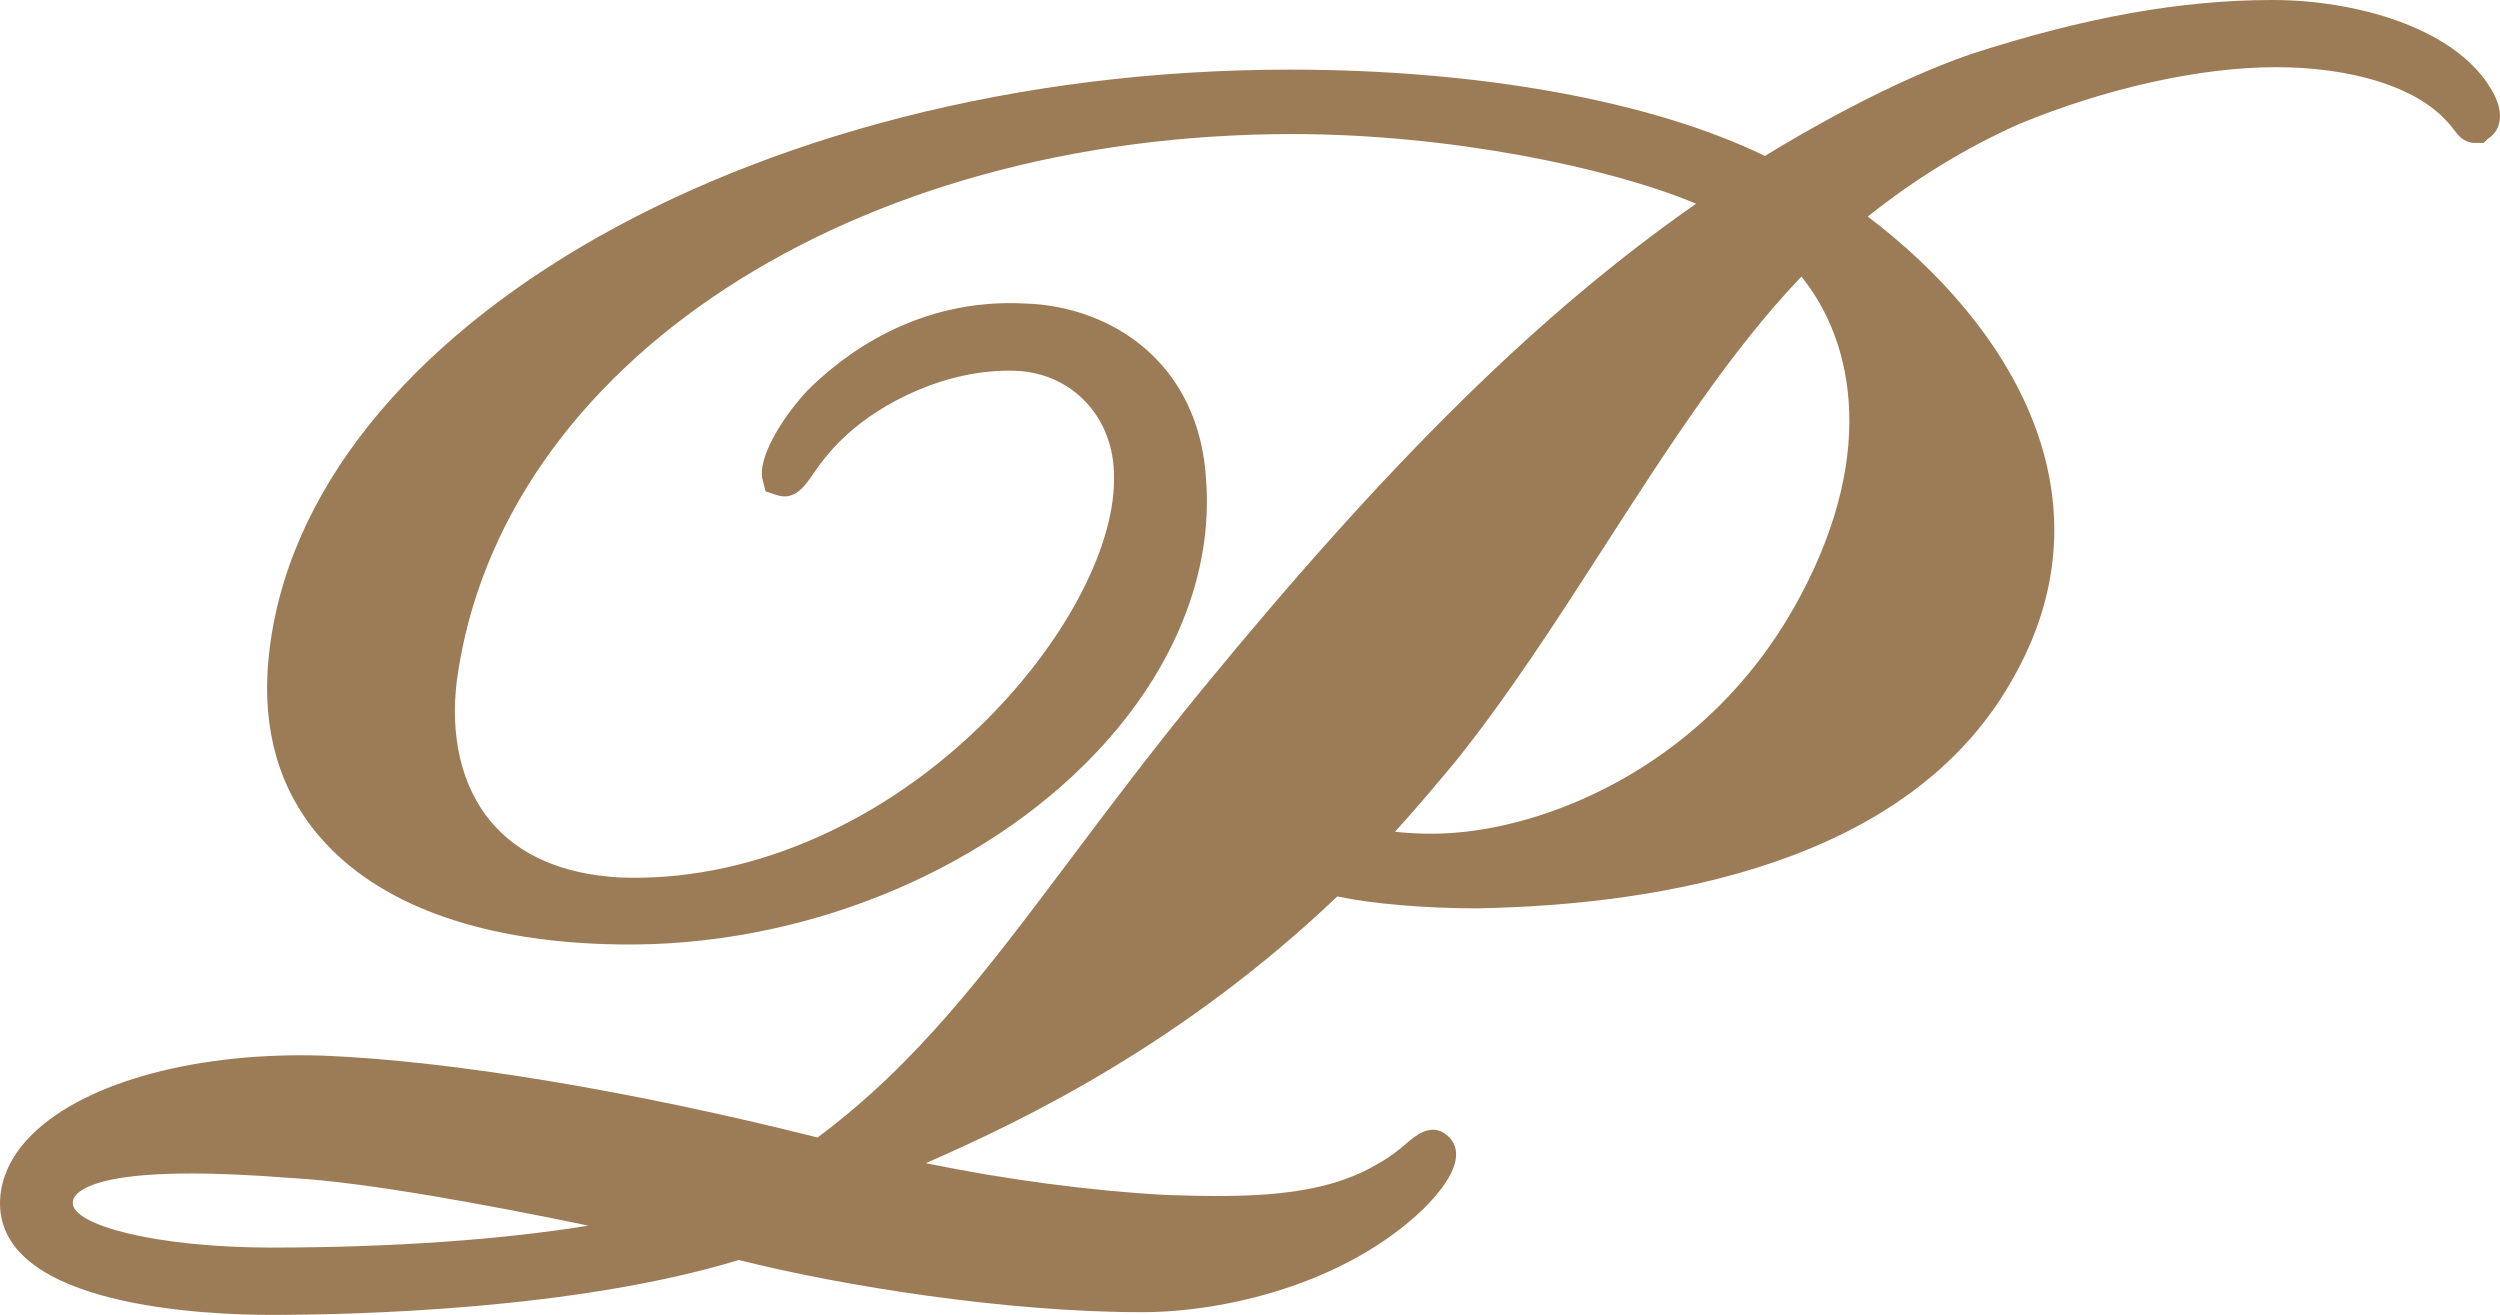 <?xml version="1.0" encoding="UTF-8"?>
<svg xmlns="http://www.w3.org/2000/svg" id="Layer_1" data-name="Layer 1" version="1.1" viewBox="0 0 512 269.28">
  <defs>
    <style>
      .cls-1 {
        fill: #9c7c57;
        stroke-width: 0px;
      }
    </style>
  </defs>
  <path class="cls-1" d="M273.9,183.59c6.89,1.49,17.9,2.44,28.52,2.44,38.26-.68,88.31-9.28,109.5-46.5,21.77-37.46-.2-73.09-29.4-95.18,9.81-7.81,19.98-14.02,30.89-18.91,17.66-7.31,37.1-11.68,52.64-11.68s28.5,4.01,34.8,10.81c.79.79,1.35,1.51,1.75,2.05.79,1.05,1.91,2.5,3.99,2.66h2.07l.85-.85c1.01-.62,1.79-1.59,2.18-2.74,1.05-3.1-.91-6.57-1.73-7.79-7.55-12.35-27.79-17.9-44.49-17.9-18.83,0-38.43,3.52-61.77,11.06-16.47,5.68-33.89,15.75-42.25,20.88-23.16-11.26-58.44-17.68-97.33-17.68-111.53,0-205.44,55.44-209.35,123.6-.7,13.96,3.36,25.74,12.02,34.98,12.26,13.07,32.93,20.18,59.79,20.58,36.92.64,74.35-14.38,97.9-39.27,15.93-16.84,23.93-36.65,22.54-55.67-1.31-24.25-19.5-35.71-36.88-36.31-22.29-1.25-37.56,10.59-44.81,17.84-6.04,6.55-9.93,14.06-9.24,17.86l.7,2.76,2.24.75c3.69,1.25,5.78-1.83,7.33-4.07,1.33-1.93,3.34-4.85,6.95-8.18,6.93-6.4,20.3-13.69,34.74-13.19,11.64.5,20.1,9.59,20.1,21.65v.58c0,14.7-10.92,34.7-27.83,50.95-21.25,20.44-48.11,31.58-73.43,30.59-11.76-.68-20.66-4.57-26.46-11.56-5.9-7.11-8.32-17.4-6.85-28.94,8.94-64.75,80.9-111.75,171.12-111.75,32.02,0,64.97,6.83,82.65,14.26-32.06,22.4-62.71,52.6-101.18,99.51-10.39,12.69-19.25,24.49-27.07,34.9-17.42,23.18-31.24,41.59-51.66,56.83-38.2-9.59-74.94-15.69-101.12-16.76-25.64-.85-48.54,5.28-59.53,15.93-4.45,4.29-6.79,9.26-6.79,14.32,0,21.19,42.37,22.84,55.36,22.84,17.84,0,62.59-1.09,95.94-11.24,21.33,5.36,54.78,10.69,82.59,10.69,16.43,0,41.33-5.52,57.6-21.13,4.91-4.91,7.15-8.96,6.65-12.04-.2-1.29-.89-2.4-1.89-3.14-3.12-2.62-6.46.24-8.1,1.65-1.37,1.17-3.28,2.8-6.1,4.35-11.46,6.77-26.46,6.87-43.36,6.3-15.69-.87-32.75-3.16-49.08-6.51,21.01-9.18,53.07-24.91,84.28-54.64l.02.04ZM298.06,155.98c10.79-13.43,20.88-29.08,30.63-44.23,12.67-19.68,25.74-39.98,40.24-55.1,10.96,13.53,15.69,37.54-1.65,68.01-17.78,31.22-48.42,44.23-69.26,45.88-3.99.34-8.44.24-12.29-.2h-.02c3.93-4.33,8.2-9.38,12.35-14.36ZM55.95,255.51c-24.55,0-41.04-4.71-41.04-9.1,0-.79.28-1.37.93-1.97,2.22-2.05,8.22-4.11,23.38-4.11,5.62,0,12.53.3,20.97.97h.08c14.66.83,40.08,5.52,60.22,9.71-17.28,2.82-40,4.49-64.55,4.49Z"></path>
</svg>
